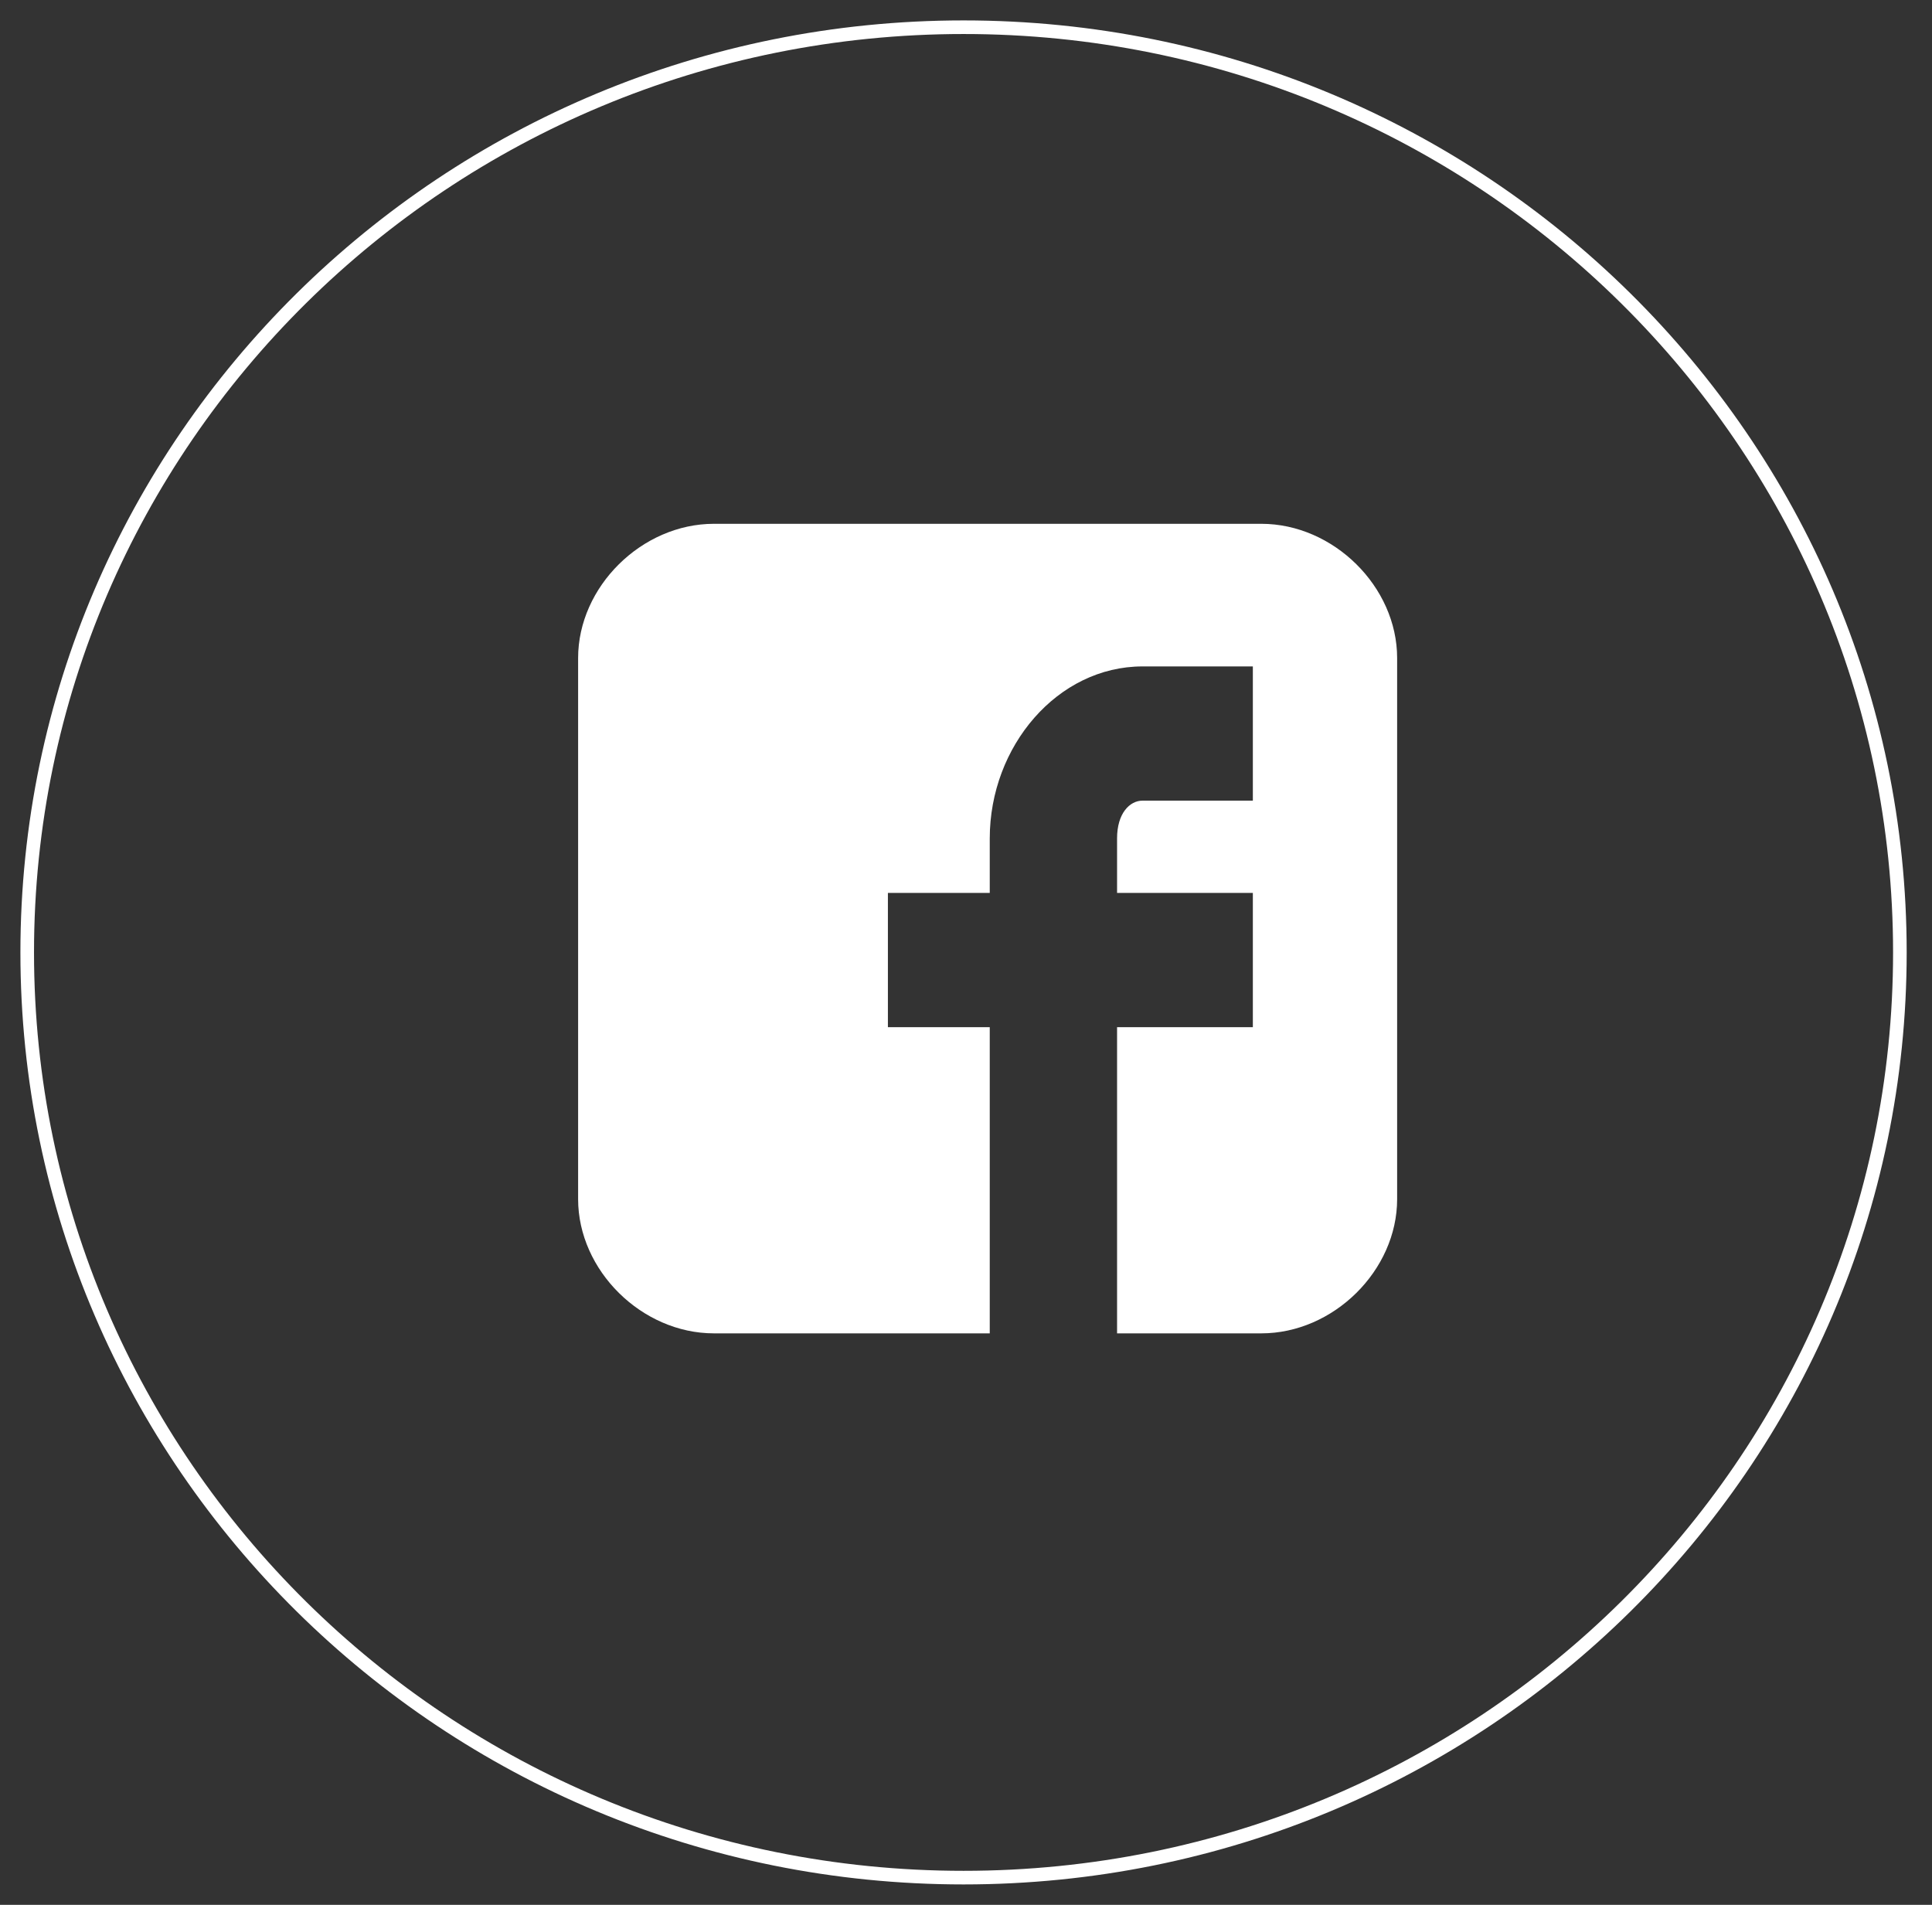 <?xml version="1.0" encoding="UTF-8"?> <svg xmlns="http://www.w3.org/2000/svg" width="142" height="140" viewBox="0 0 142 140" fill="none"><rect x="0" y="0" width="142" height="140" fill="#333333" stroke="none"/> <path d="M139.639 70C139.639 107.533 108.85 138 70.82 138C32.79 138 2 107.533 2 70C2 32.467 32.79 2 70.82 2C108.85 2 139.639 32.467 139.639 70Z" stroke="white"></path> <path d="M102.688 48.363C102.688 43.122 98.01 38.498 92.707 38.498H52.472C47.17 38.498 42.491 43.122 42.491 48.363V88.133C42.491 93.374 47.17 97.998 52.472 97.998H72.746V75.493H65.26V65.628H72.746V61.62C72.746 54.837 77.736 48.98 83.974 48.98H92.083V58.845H83.974C83.038 58.845 82.103 59.77 82.103 61.62V65.628H92.083V75.493H82.103V97.998H92.707C98.01 97.998 102.688 93.374 102.688 88.133V48.363Z" fill="white"></path> </svg> 